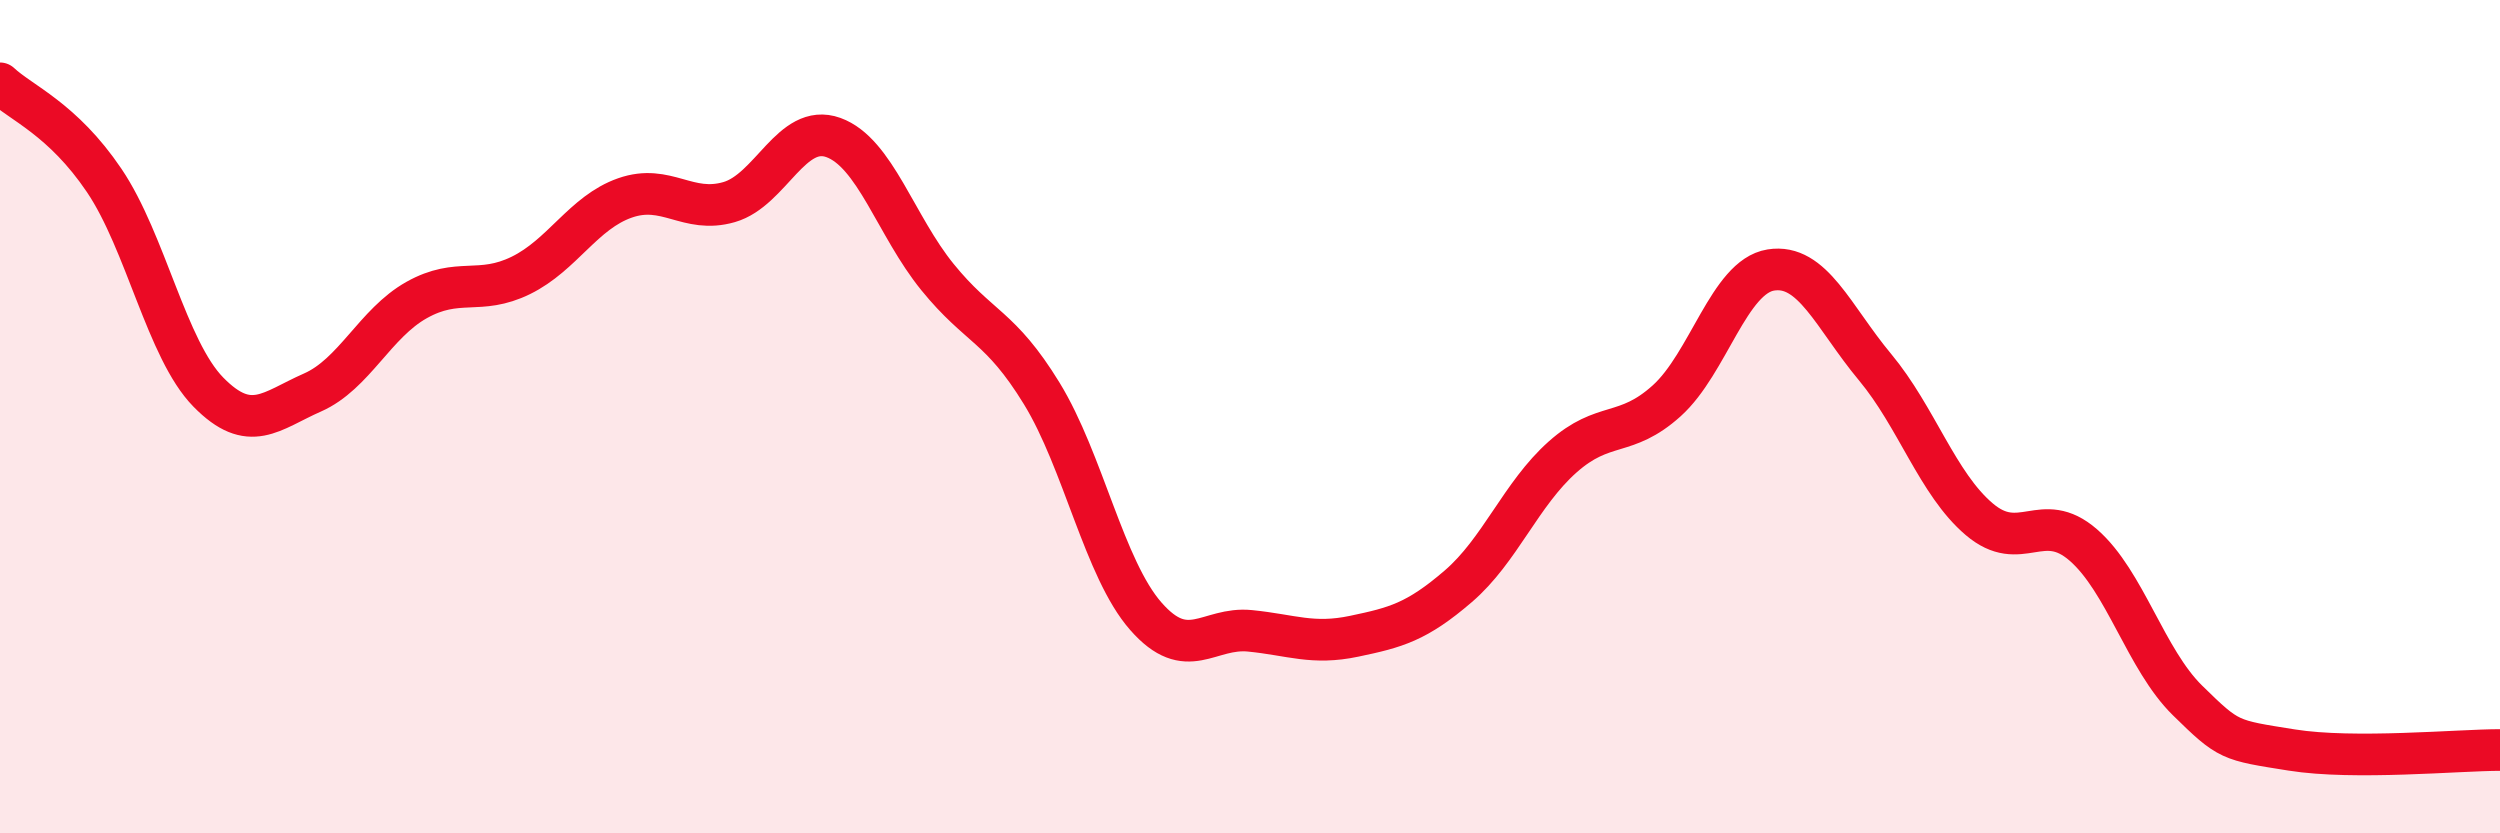 
    <svg width="60" height="20" viewBox="0 0 60 20" xmlns="http://www.w3.org/2000/svg">
      <path
        d="M 0,2 C 0.5,2.47 1.5,2.85 2.5,4.33 C 3.5,5.81 4,8.39 5,9.41 C 6,10.43 6.5,9.86 7.5,9.42 C 8.5,8.98 9,7.76 10,7.2 C 11,6.64 11.5,7.1 12.5,6.61 C 13.5,6.12 14,5.1 15,4.75 C 16,4.4 16.5,5.14 17.5,4.85 C 18.5,4.56 19,2.94 20,3.3 C 21,3.66 21.5,5.42 22.5,6.65 C 23.5,7.88 24,7.81 25,9.44 C 26,11.07 26.5,13.65 27.5,14.79 C 28.5,15.93 29,15.04 30,15.14 C 31,15.24 31.5,15.48 32.5,15.27 C 33.5,15.06 34,14.93 35,14.07 C 36,13.21 36.5,11.86 37.5,10.97 C 38.5,10.08 39,10.52 40,9.62 C 41,8.72 41.5,6.64 42.5,6.48 C 43.5,6.32 44,7.61 45,8.81 C 46,10.01 46.5,11.61 47.5,12.46 C 48.5,13.31 49,12.21 50,13.08 C 51,13.95 51.5,15.83 52.5,16.81 C 53.5,17.79 53.5,17.76 55,18 C 56.5,18.24 59,18 60,18L60 20L0 20Z"
        fill="#EB0A25"
        opacity="0.1"
        stroke-linecap="round"
        stroke-linejoin="round"
      />
      <path
        d="M 0,2 C 0.5,2.47 1.5,2.85 2.5,4.33 C 3.5,5.81 4,8.39 5,9.41 C 6,10.43 6.5,9.86 7.5,9.42 C 8.5,8.98 9,7.76 10,7.2 C 11,6.64 11.5,7.1 12.5,6.61 C 13.5,6.12 14,5.1 15,4.75 C 16,4.4 16.5,5.14 17.5,4.85 C 18.5,4.56 19,2.94 20,3.3 C 21,3.66 21.5,5.42 22.5,6.65 C 23.5,7.88 24,7.81 25,9.44 C 26,11.07 26.5,13.65 27.5,14.79 C 28.5,15.93 29,15.04 30,15.14 C 31,15.24 31.5,15.48 32.5,15.27 C 33.5,15.06 34,14.93 35,14.07 C 36,13.21 36.5,11.86 37.5,10.97 C 38.5,10.08 39,10.52 40,9.62 C 41,8.72 41.5,6.64 42.5,6.48 C 43.5,6.32 44,7.61 45,8.81 C 46,10.01 46.5,11.61 47.5,12.46 C 48.5,13.31 49,12.21 50,13.08 C 51,13.95 51.5,15.83 52.5,16.81 C 53.5,17.79 53.5,17.76 55,18 C 56.5,18.24 59,18 60,18"
        stroke="#EB0A25"
        stroke-width="1"
        fill="none"
        stroke-linecap="round"
        stroke-linejoin="round"
      />
    </svg>
  